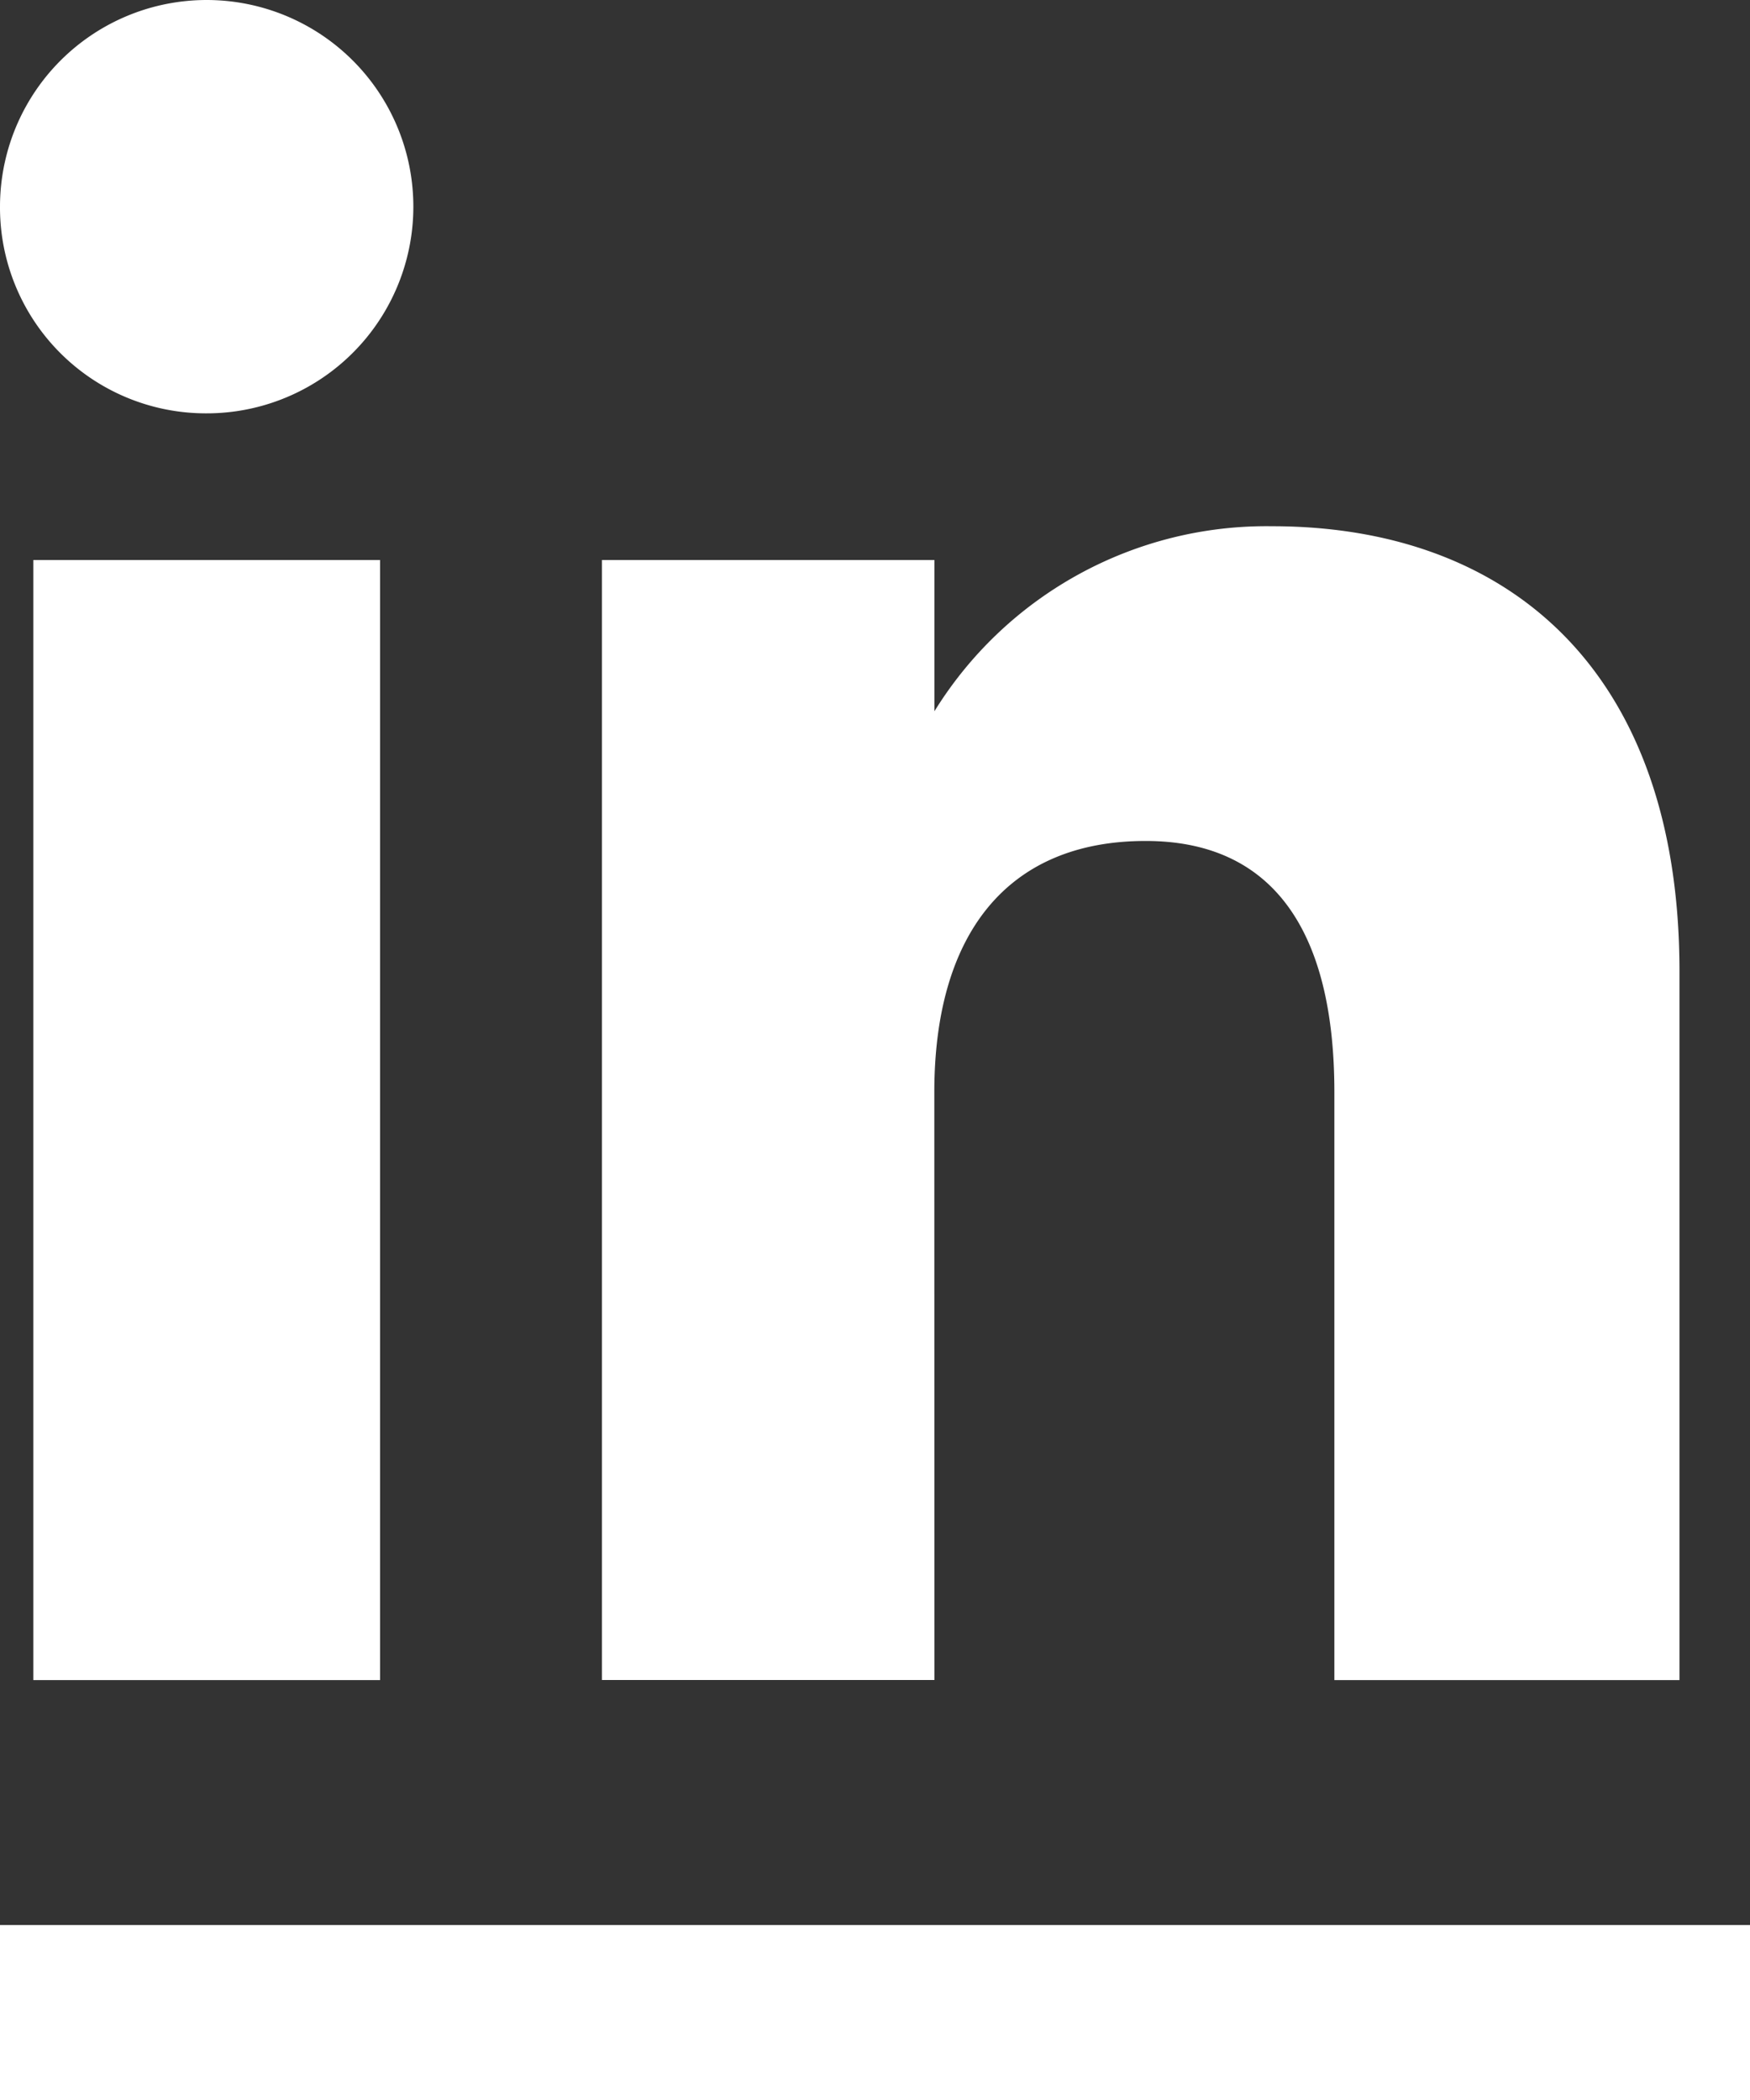 <?xml version="1.0" encoding="UTF-8"?>
<svg xmlns="http://www.w3.org/2000/svg" width="20" height="24" viewBox="0 0 20 24">
  <rect x="0" y="0" width="20" height="24" fill="#333333" stroke="none"/>
  <g id="Group_2288" data-name="Group 2288" transform="translate(-1496 -769.99)">
    <rect id="Rectangle_506" data-name="Rectangle 506" width="20" height="2" transform="translate(1496 791.99)" fill="#fff"></rect>
    <g id="Group_2284" data-name="Group 2284" transform="translate(1496 769.99)">
      <g id="Group_2283" data-name="Group 2283" transform="translate(0 0)">
        <rect id="Rectangle_505" data-name="Rectangle 505" width="3.963" height="12.801" transform="translate(0.381 6.4)" fill="#fff"></rect>
        <path id="Path_330" data-name="Path 330" d="M13.115,13.9a2.362,2.362,0,1,0-2.343-2.362A2.353,2.353,0,0,0,13.115,13.9" transform="translate(-10.772 -9.176)" fill="#fff"></path>
        <path id="Path_331" data-name="Path 331" d="M21.409,21.622c0-1.8.828-2.871,2.415-2.871,1.457,0,2.157,1.029,2.157,2.871v6.719h3.944v-8.1c0-3.429-1.944-5.087-4.658-5.087a4.462,4.462,0,0,0-3.857,2.115V15.54h-3.8v12.8h3.8Z" transform="translate(-10.731 -9.14)" fill="#fff"></path>
      </g>
    </g>
  </g>
</svg>
